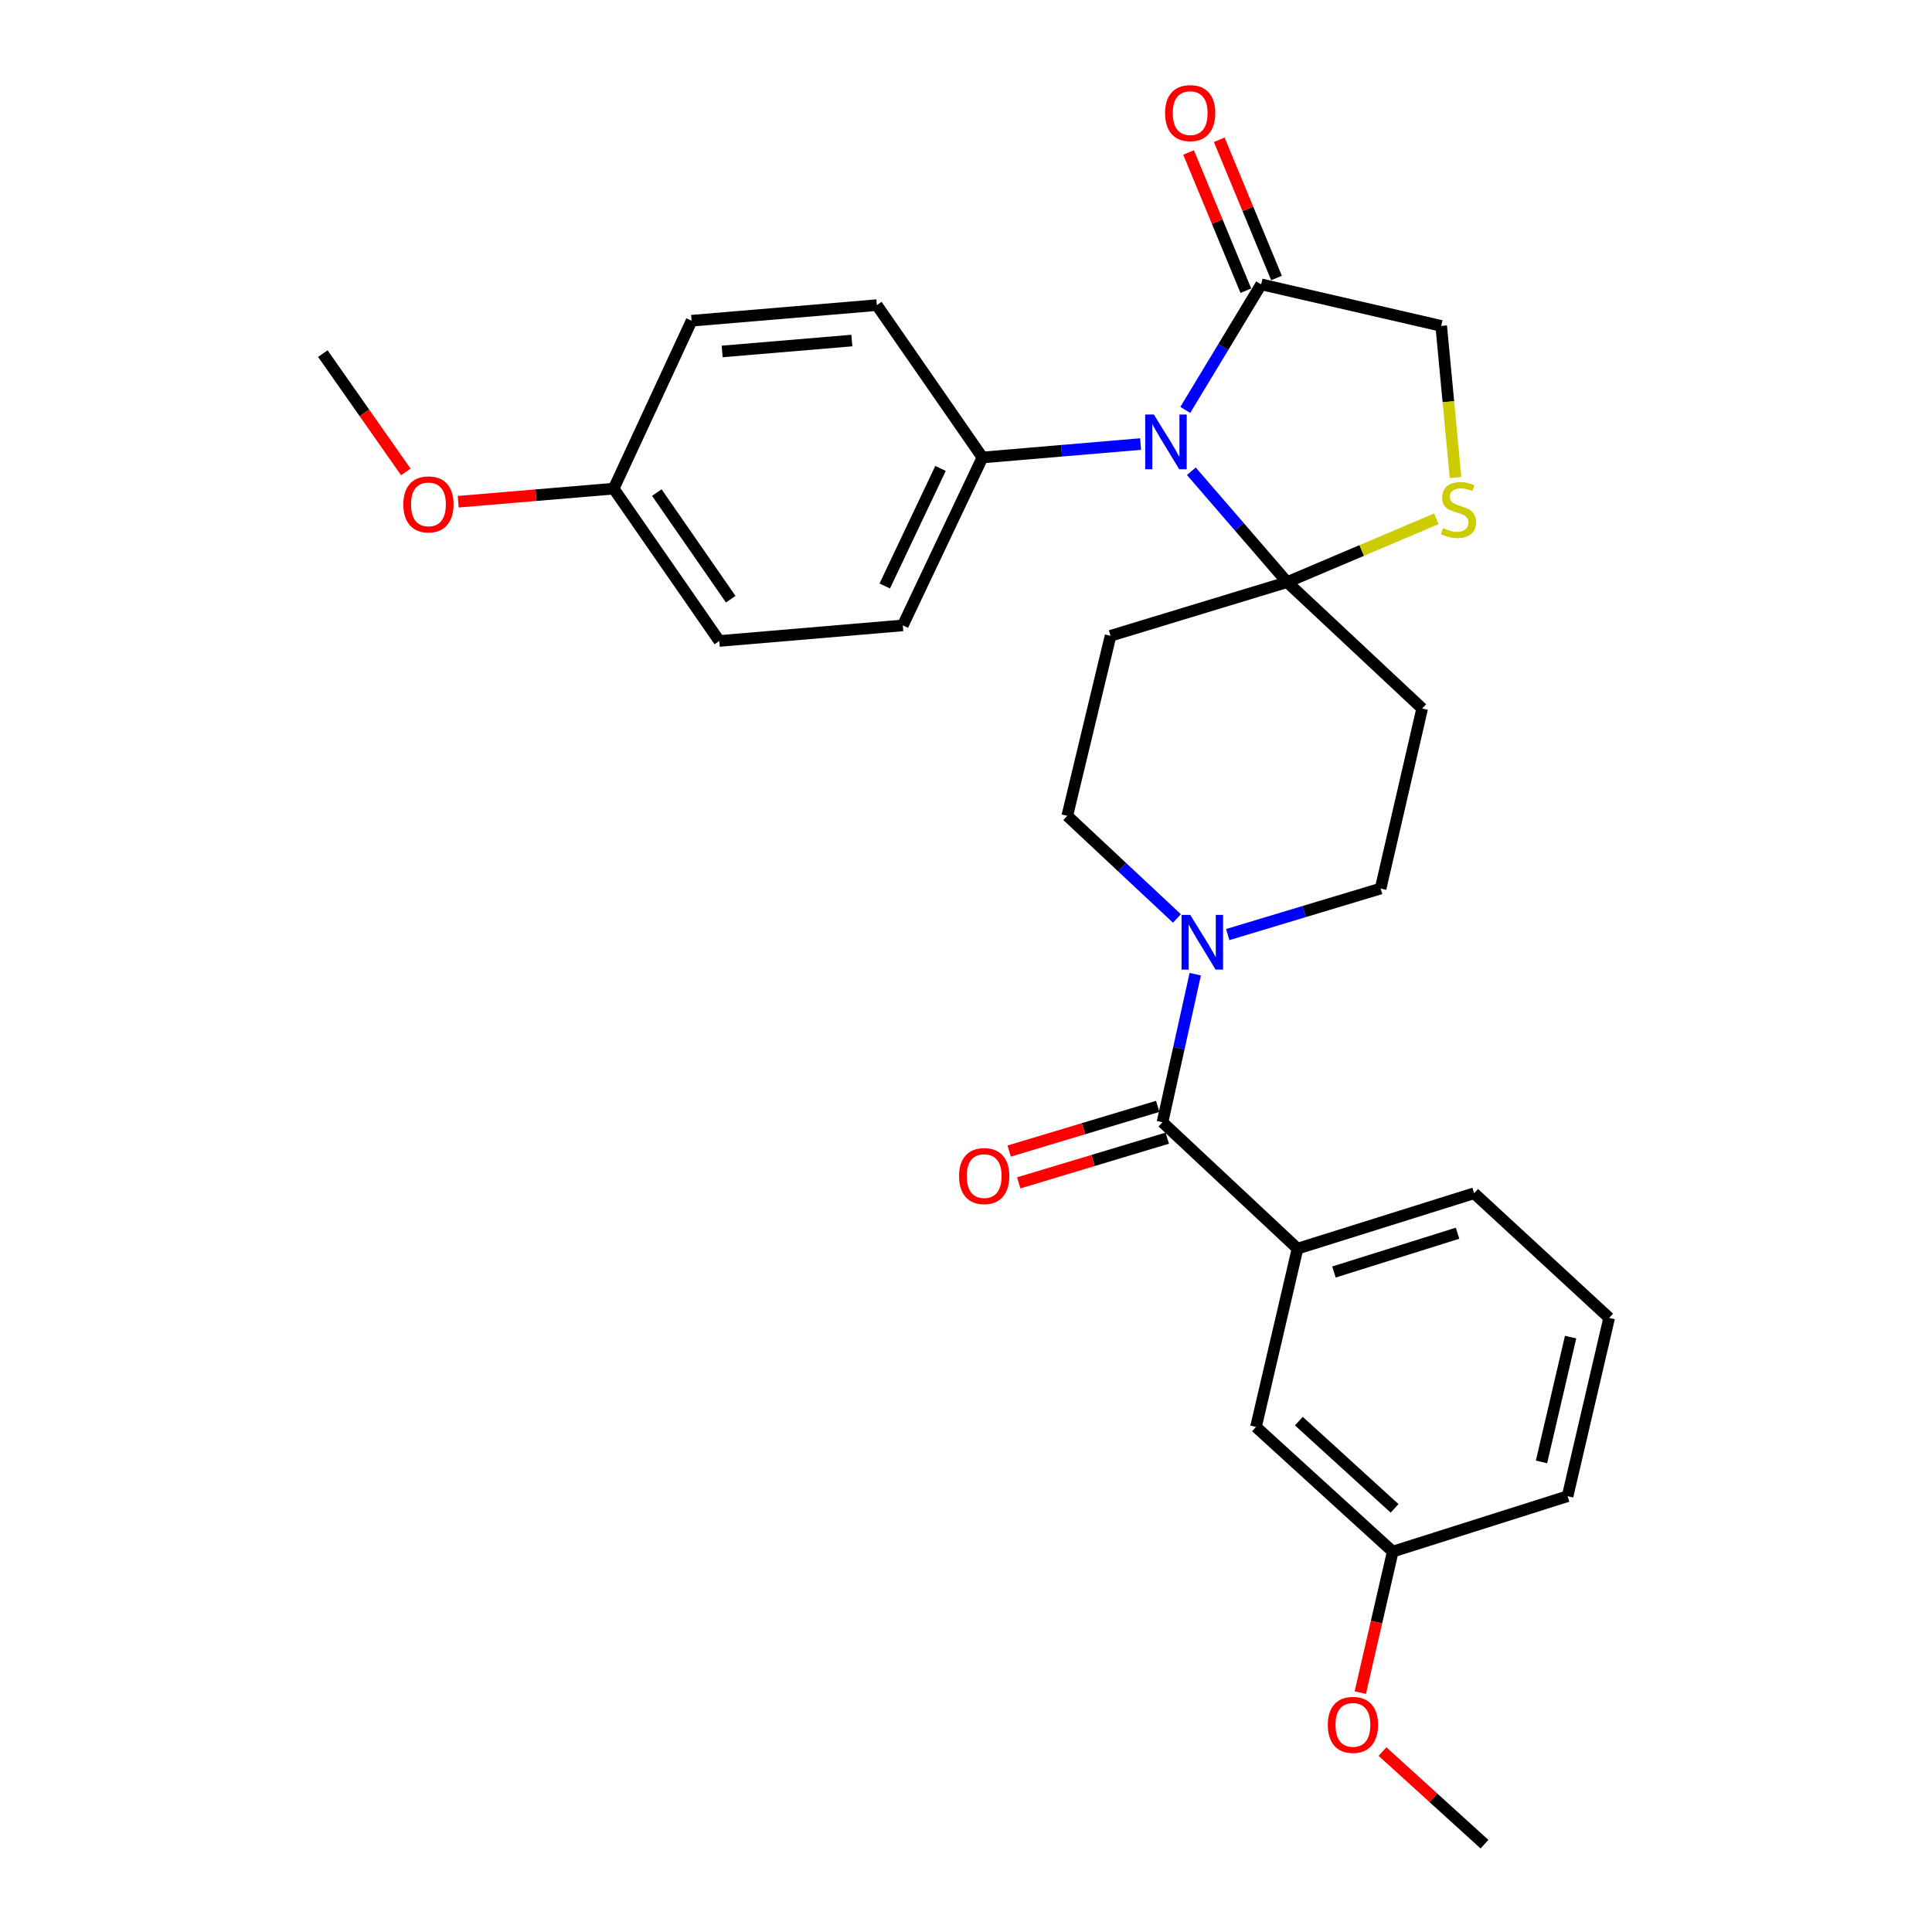 <?xml version='1.0' encoding='iso-8859-1'?>
<svg version='1.1' baseProfile='full'
              xmlns='http://www.w3.org/2000/svg'
                      xmlns:rdkit='http://www.rdkit.org/xml'
                      xmlns:xlink='http://www.w3.org/1999/xlink'
                  xml:space='preserve'
width='1000px' height='1000px' viewBox='0 0 1000 1000'>
<!-- END OF HEADER -->
<rect style='opacity:1.0;fill:#FFFFFF;stroke:none' width='1000' height='1000' x='0' y='0'> </rect>
<path class='bond-0' d='M 635.467,483.736 L 675.038,471.823' style='fill:none;fill-rule:evenodd;stroke:#0000FF;stroke-width:6px;stroke-linecap:butt;stroke-linejoin:miter;stroke-opacity:1' />
<path class='bond-0' d='M 675.038,471.823 L 714.608,459.91' style='fill:none;fill-rule:evenodd;stroke:#000000;stroke-width:6px;stroke-linecap:butt;stroke-linejoin:miter;stroke-opacity:1' />
<path class='bond-1' d='M 618.657,504.241 L 610.179,542.561' style='fill:none;fill-rule:evenodd;stroke:#0000FF;stroke-width:6px;stroke-linecap:butt;stroke-linejoin:miter;stroke-opacity:1' />
<path class='bond-1' d='M 610.179,542.561 L 601.701,580.882' style='fill:none;fill-rule:evenodd;stroke:#000000;stroke-width:6px;stroke-linecap:butt;stroke-linejoin:miter;stroke-opacity:1' />
<path class='bond-2' d='M 609.184,475.402 L 580.803,448.838' style='fill:none;fill-rule:evenodd;stroke:#0000FF;stroke-width:6px;stroke-linecap:butt;stroke-linejoin:miter;stroke-opacity:1' />
<path class='bond-2' d='M 580.803,448.838 L 552.421,422.274' style='fill:none;fill-rule:evenodd;stroke:#000000;stroke-width:6px;stroke-linecap:butt;stroke-linejoin:miter;stroke-opacity:1' />
<path class='bond-3' d='M 599.225,572.656 L 560.785,584.225' style='fill:none;fill-rule:evenodd;stroke:#000000;stroke-width:6px;stroke-linecap:butt;stroke-linejoin:miter;stroke-opacity:1' />
<path class='bond-3' d='M 560.785,584.225 L 522.345,595.794' style='fill:none;fill-rule:evenodd;stroke:#FF0000;stroke-width:6px;stroke-linecap:butt;stroke-linejoin:miter;stroke-opacity:1' />
<path class='bond-3' d='M 604.177,589.108 L 565.737,600.677' style='fill:none;fill-rule:evenodd;stroke:#000000;stroke-width:6px;stroke-linecap:butt;stroke-linejoin:miter;stroke-opacity:1' />
<path class='bond-3' d='M 565.737,600.677 L 527.296,612.246' style='fill:none;fill-rule:evenodd;stroke:#FF0000;stroke-width:6px;stroke-linecap:butt;stroke-linejoin:miter;stroke-opacity:1' />
<path class='bond-4' d='M 601.701,580.882 L 671.598,646.293' style='fill:none;fill-rule:evenodd;stroke:#000000;stroke-width:6px;stroke-linecap:butt;stroke-linejoin:miter;stroke-opacity:1' />
<path class='bond-5' d='M 671.598,646.293 L 763,617.62' style='fill:none;fill-rule:evenodd;stroke:#000000;stroke-width:6px;stroke-linecap:butt;stroke-linejoin:miter;stroke-opacity:1' />
<path class='bond-5' d='M 690.451,658.385 L 754.432,638.314' style='fill:none;fill-rule:evenodd;stroke:#000000;stroke-width:6px;stroke-linecap:butt;stroke-linejoin:miter;stroke-opacity:1' />
<path class='bond-6' d='M 671.598,646.293 L 650.094,738.592' style='fill:none;fill-rule:evenodd;stroke:#000000;stroke-width:6px;stroke-linecap:butt;stroke-linejoin:miter;stroke-opacity:1' />
<path class='bond-7' d='M 763,617.62 L 832.898,682.144' style='fill:none;fill-rule:evenodd;stroke:#000000;stroke-width:6px;stroke-linecap:butt;stroke-linejoin:miter;stroke-opacity:1' />
<path class='bond-8' d='M 832.898,682.144 L 811.383,774.433' style='fill:none;fill-rule:evenodd;stroke:#000000;stroke-width:6px;stroke-linecap:butt;stroke-linejoin:miter;stroke-opacity:1' />
<path class='bond-8' d='M 812.938,692.086 L 797.878,756.689' style='fill:none;fill-rule:evenodd;stroke:#000000;stroke-width:6px;stroke-linecap:butt;stroke-linejoin:miter;stroke-opacity:1' />
<path class='bond-9' d='M 574.822,329.087 L 666.224,301.302' style='fill:none;fill-rule:evenodd;stroke:#000000;stroke-width:6px;stroke-linecap:butt;stroke-linejoin:miter;stroke-opacity:1' />
<path class='bond-10' d='M 574.822,329.087 L 552.421,422.274' style='fill:none;fill-rule:evenodd;stroke:#000000;stroke-width:6px;stroke-linecap:butt;stroke-linejoin:miter;stroke-opacity:1' />
<path class='bond-11' d='M 714.608,459.91 L 736.112,366.723' style='fill:none;fill-rule:evenodd;stroke:#000000;stroke-width:6px;stroke-linecap:butt;stroke-linejoin:miter;stroke-opacity:1' />
<path class='bond-12' d='M 736.112,366.723 L 666.224,301.302' style='fill:none;fill-rule:evenodd;stroke:#000000;stroke-width:6px;stroke-linecap:butt;stroke-linejoin:miter;stroke-opacity:1' />
<path class='bond-13' d='M 666.224,301.302 L 704.835,284.921' style='fill:none;fill-rule:evenodd;stroke:#000000;stroke-width:6px;stroke-linecap:butt;stroke-linejoin:miter;stroke-opacity:1' />
<path class='bond-13' d='M 704.835,284.921 L 743.446,268.541' style='fill:none;fill-rule:evenodd;stroke:#CCCC00;stroke-width:6px;stroke-linecap:butt;stroke-linejoin:miter;stroke-opacity:1' />
<path class='bond-14' d='M 666.224,301.302 L 641.429,272.613' style='fill:none;fill-rule:evenodd;stroke:#000000;stroke-width:6px;stroke-linecap:butt;stroke-linejoin:miter;stroke-opacity:1' />
<path class='bond-14' d='M 641.429,272.613 L 616.634,243.924' style='fill:none;fill-rule:evenodd;stroke:#0000FF;stroke-width:6px;stroke-linecap:butt;stroke-linejoin:miter;stroke-opacity:1' />
<path class='bond-15' d='M 745.972,168.685 L 749.675,207.923' style='fill:none;fill-rule:evenodd;stroke:#000000;stroke-width:6px;stroke-linecap:butt;stroke-linejoin:miter;stroke-opacity:1' />
<path class='bond-15' d='M 749.675,207.923 L 753.377,247.161' style='fill:none;fill-rule:evenodd;stroke:#CCCC00;stroke-width:6px;stroke-linecap:butt;stroke-linejoin:miter;stroke-opacity:1' />
<path class='bond-16' d='M 745.972,168.685 L 652.785,147.18' style='fill:none;fill-rule:evenodd;stroke:#000000;stroke-width:6px;stroke-linecap:butt;stroke-linejoin:miter;stroke-opacity:1' />
<path class='bond-17' d='M 652.785,147.18 L 633.14,179.68' style='fill:none;fill-rule:evenodd;stroke:#000000;stroke-width:6px;stroke-linecap:butt;stroke-linejoin:miter;stroke-opacity:1' />
<path class='bond-17' d='M 633.14,179.68 L 613.495,212.18' style='fill:none;fill-rule:evenodd;stroke:#0000FF;stroke-width:6px;stroke-linecap:butt;stroke-linejoin:miter;stroke-opacity:1' />
<path class='bond-18' d='M 660.722,143.893 L 645.902,108.118' style='fill:none;fill-rule:evenodd;stroke:#000000;stroke-width:6px;stroke-linecap:butt;stroke-linejoin:miter;stroke-opacity:1' />
<path class='bond-18' d='M 645.902,108.118 L 631.082,72.343' style='fill:none;fill-rule:evenodd;stroke:#FF0000;stroke-width:6px;stroke-linecap:butt;stroke-linejoin:miter;stroke-opacity:1' />
<path class='bond-18' d='M 644.849,150.468 L 630.029,114.693' style='fill:none;fill-rule:evenodd;stroke:#000000;stroke-width:6px;stroke-linecap:butt;stroke-linejoin:miter;stroke-opacity:1' />
<path class='bond-18' d='M 630.029,114.693 L 615.21,78.918' style='fill:none;fill-rule:evenodd;stroke:#FF0000;stroke-width:6px;stroke-linecap:butt;stroke-linejoin:miter;stroke-opacity:1' />
<path class='bond-19' d='M 590.372,229.837 L 549.443,233.312' style='fill:none;fill-rule:evenodd;stroke:#0000FF;stroke-width:6px;stroke-linecap:butt;stroke-linejoin:miter;stroke-opacity:1' />
<path class='bond-19' d='M 549.443,233.312 L 508.514,236.788' style='fill:none;fill-rule:evenodd;stroke:#000000;stroke-width:6px;stroke-linecap:butt;stroke-linejoin:miter;stroke-opacity:1' />
<path class='bond-20' d='M 508.514,236.788 L 453.85,157.938' style='fill:none;fill-rule:evenodd;stroke:#000000;stroke-width:6px;stroke-linecap:butt;stroke-linejoin:miter;stroke-opacity:1' />
<path class='bond-21' d='M 508.514,236.788 L 467.29,323.704' style='fill:none;fill-rule:evenodd;stroke:#000000;stroke-width:6px;stroke-linecap:butt;stroke-linejoin:miter;stroke-opacity:1' />
<path class='bond-21' d='M 486.807,242.463 L 457.95,303.304' style='fill:none;fill-rule:evenodd;stroke:#000000;stroke-width:6px;stroke-linecap:butt;stroke-linejoin:miter;stroke-opacity:1' />
<path class='bond-22' d='M 467.29,323.704 L 372.308,331.769' style='fill:none;fill-rule:evenodd;stroke:#000000;stroke-width:6px;stroke-linecap:butt;stroke-linejoin:miter;stroke-opacity:1' />
<path class='bond-23' d='M 372.308,331.769 L 317.645,252.919' style='fill:none;fill-rule:evenodd;stroke:#000000;stroke-width:6px;stroke-linecap:butt;stroke-linejoin:miter;stroke-opacity:1' />
<path class='bond-23' d='M 378.228,310.153 L 339.964,254.958' style='fill:none;fill-rule:evenodd;stroke:#000000;stroke-width:6px;stroke-linecap:butt;stroke-linejoin:miter;stroke-opacity:1' />
<path class='bond-24' d='M 317.645,252.919 L 357.972,166.003' style='fill:none;fill-rule:evenodd;stroke:#000000;stroke-width:6px;stroke-linecap:butt;stroke-linejoin:miter;stroke-opacity:1' />
<path class='bond-25' d='M 317.645,252.919 L 277.408,256.304' style='fill:none;fill-rule:evenodd;stroke:#000000;stroke-width:6px;stroke-linecap:butt;stroke-linejoin:miter;stroke-opacity:1' />
<path class='bond-25' d='M 277.408,256.304 L 237.172,259.688' style='fill:none;fill-rule:evenodd;stroke:#FF0000;stroke-width:6px;stroke-linecap:butt;stroke-linejoin:miter;stroke-opacity:1' />
<path class='bond-26' d='M 357.972,166.003 L 453.85,157.938' style='fill:none;fill-rule:evenodd;stroke:#000000;stroke-width:6px;stroke-linecap:butt;stroke-linejoin:miter;stroke-opacity:1' />
<path class='bond-26' d='M 373.794,181.913 L 440.909,176.268' style='fill:none;fill-rule:evenodd;stroke:#000000;stroke-width:6px;stroke-linecap:butt;stroke-linejoin:miter;stroke-opacity:1' />
<path class='bond-27' d='M 210.057,244.284 L 188.58,213.653' style='fill:none;fill-rule:evenodd;stroke:#FF0000;stroke-width:6px;stroke-linecap:butt;stroke-linejoin:miter;stroke-opacity:1' />
<path class='bond-27' d='M 188.58,213.653 L 167.102,183.022' style='fill:none;fill-rule:evenodd;stroke:#000000;stroke-width:6px;stroke-linecap:butt;stroke-linejoin:miter;stroke-opacity:1' />
<path class='bond-28' d='M 650.094,738.592 L 720.879,803.106' style='fill:none;fill-rule:evenodd;stroke:#000000;stroke-width:6px;stroke-linecap:butt;stroke-linejoin:miter;stroke-opacity:1' />
<path class='bond-28' d='M 672.284,735.571 L 721.834,780.731' style='fill:none;fill-rule:evenodd;stroke:#000000;stroke-width:6px;stroke-linecap:butt;stroke-linejoin:miter;stroke-opacity:1' />
<path class='bond-29' d='M 720.879,803.106 L 811.383,774.433' style='fill:none;fill-rule:evenodd;stroke:#000000;stroke-width:6px;stroke-linecap:butt;stroke-linejoin:miter;stroke-opacity:1' />
<path class='bond-30' d='M 720.879,803.106 L 712.486,839.6' style='fill:none;fill-rule:evenodd;stroke:#000000;stroke-width:6px;stroke-linecap:butt;stroke-linejoin:miter;stroke-opacity:1' />
<path class='bond-30' d='M 712.486,839.6 L 704.093,876.095' style='fill:none;fill-rule:evenodd;stroke:#FF0000;stroke-width:6px;stroke-linecap:butt;stroke-linejoin:miter;stroke-opacity:1' />
<path class='bond-31' d='M 715.571,906.604 L 741.972,930.575' style='fill:none;fill-rule:evenodd;stroke:#FF0000;stroke-width:6px;stroke-linecap:butt;stroke-linejoin:miter;stroke-opacity:1' />
<path class='bond-31' d='M 741.972,930.575 L 768.374,954.545' style='fill:none;fill-rule:evenodd;stroke:#000000;stroke-width:6px;stroke-linecap:butt;stroke-linejoin:miter;stroke-opacity:1' />
<path  class='atom-0' d='M 616.058 473.535
L 625.338 488.535
Q 626.258 490.015, 627.738 492.695
Q 629.218 495.375, 629.298 495.535
L 629.298 473.535
L 633.058 473.535
L 633.058 501.855
L 629.178 501.855
L 619.218 485.455
Q 618.058 483.535, 616.818 481.335
Q 615.618 479.135, 615.258 478.455
L 615.258 501.855
L 611.578 501.855
L 611.578 473.535
L 616.058 473.535
' fill='#0000FF'/>
<path  class='atom-2' d='M 496.411 608.737
Q 496.411 601.937, 499.771 598.137
Q 503.131 594.337, 509.411 594.337
Q 515.691 594.337, 519.051 598.137
Q 522.411 601.937, 522.411 608.737
Q 522.411 615.617, 519.011 619.537
Q 515.611 623.417, 509.411 623.417
Q 503.171 623.417, 499.771 619.537
Q 496.411 615.657, 496.411 608.737
M 509.411 620.217
Q 513.731 620.217, 516.051 617.337
Q 518.411 614.417, 518.411 608.737
Q 518.411 603.177, 516.051 600.377
Q 513.731 597.537, 509.411 597.537
Q 505.091 597.537, 502.731 600.337
Q 500.411 603.137, 500.411 608.737
Q 500.411 614.457, 502.731 617.337
Q 505.091 620.217, 509.411 620.217
' fill='#FF0000'/>
<path  class='atom-13' d='M 746.935 273.386
Q 747.255 273.506, 748.575 274.066
Q 749.895 274.626, 751.335 274.986
Q 752.815 275.306, 754.255 275.306
Q 756.935 275.306, 758.495 274.026
Q 760.055 272.706, 760.055 270.426
Q 760.055 268.866, 759.255 267.906
Q 758.495 266.946, 757.295 266.426
Q 756.095 265.906, 754.095 265.306
Q 751.575 264.546, 750.055 263.826
Q 748.575 263.106, 747.495 261.586
Q 746.455 260.066, 746.455 257.506
Q 746.455 253.946, 748.855 251.746
Q 751.295 249.546, 756.095 249.546
Q 759.375 249.546, 763.095 251.106
L 762.175 254.186
Q 758.775 252.786, 756.215 252.786
Q 753.455 252.786, 751.935 253.946
Q 750.415 255.066, 750.455 257.026
Q 750.455 258.546, 751.215 259.466
Q 752.015 260.386, 753.135 260.906
Q 754.295 261.426, 756.215 262.026
Q 758.775 262.826, 760.295 263.626
Q 761.815 264.426, 762.895 266.066
Q 764.015 267.666, 764.015 270.426
Q 764.015 274.346, 761.375 276.466
Q 758.775 278.546, 754.415 278.546
Q 751.895 278.546, 749.975 277.986
Q 748.095 277.466, 745.855 276.546
L 746.935 273.386
' fill='#CCCC00'/>
<path  class='atom-14' d='M 597.235 214.563
L 606.515 229.563
Q 607.435 231.043, 608.915 233.723
Q 610.395 236.403, 610.475 236.563
L 610.475 214.563
L 614.235 214.563
L 614.235 242.883
L 610.355 242.883
L 600.395 226.483
Q 599.235 224.563, 597.995 222.363
Q 596.795 220.163, 596.435 219.483
L 596.435 242.883
L 592.755 242.883
L 592.755 214.563
L 597.235 214.563
' fill='#0000FF'/>
<path  class='atom-15' d='M 603.037 58.55
Q 603.037 51.75, 606.397 47.95
Q 609.757 44.15, 616.037 44.15
Q 622.317 44.15, 625.677 47.95
Q 629.037 51.75, 629.037 58.55
Q 629.037 65.43, 625.637 69.35
Q 622.237 73.23, 616.037 73.23
Q 609.797 73.23, 606.397 69.35
Q 603.037 65.47, 603.037 58.55
M 616.037 70.03
Q 620.357 70.03, 622.677 67.15
Q 625.037 64.23, 625.037 58.55
Q 625.037 52.99, 622.677 50.19
Q 620.357 47.35, 616.037 47.35
Q 611.717 47.35, 609.357 50.15
Q 607.037 52.95, 607.037 58.55
Q 607.037 64.27, 609.357 67.15
Q 611.717 70.03, 616.037 70.03
' fill='#FF0000'/>
<path  class='atom-22' d='M 208.766 261.064
Q 208.766 254.264, 212.126 250.464
Q 215.486 246.664, 221.766 246.664
Q 228.046 246.664, 231.406 250.464
Q 234.766 254.264, 234.766 261.064
Q 234.766 267.944, 231.366 271.864
Q 227.966 275.744, 221.766 275.744
Q 215.526 275.744, 212.126 271.864
Q 208.766 267.984, 208.766 261.064
M 221.766 272.544
Q 226.086 272.544, 228.406 269.664
Q 230.766 266.744, 230.766 261.064
Q 230.766 255.504, 228.406 252.704
Q 226.086 249.864, 221.766 249.864
Q 217.446 249.864, 215.086 252.664
Q 212.766 255.464, 212.766 261.064
Q 212.766 266.784, 215.086 269.664
Q 217.446 272.544, 221.766 272.544
' fill='#FF0000'/>
<path  class='atom-27' d='M 687.271 892.794
Q 687.271 885.994, 690.631 882.194
Q 693.991 878.394, 700.271 878.394
Q 706.551 878.394, 709.911 882.194
Q 713.271 885.994, 713.271 892.794
Q 713.271 899.674, 709.871 903.594
Q 706.471 907.474, 700.271 907.474
Q 694.031 907.474, 690.631 903.594
Q 687.271 899.714, 687.271 892.794
M 700.271 904.274
Q 704.591 904.274, 706.911 901.394
Q 709.271 898.474, 709.271 892.794
Q 709.271 887.234, 706.911 884.434
Q 704.591 881.594, 700.271 881.594
Q 695.951 881.594, 693.591 884.394
Q 691.271 887.194, 691.271 892.794
Q 691.271 898.514, 693.591 901.394
Q 695.951 904.274, 700.271 904.274
' fill='#FF0000'/>
</svg>
